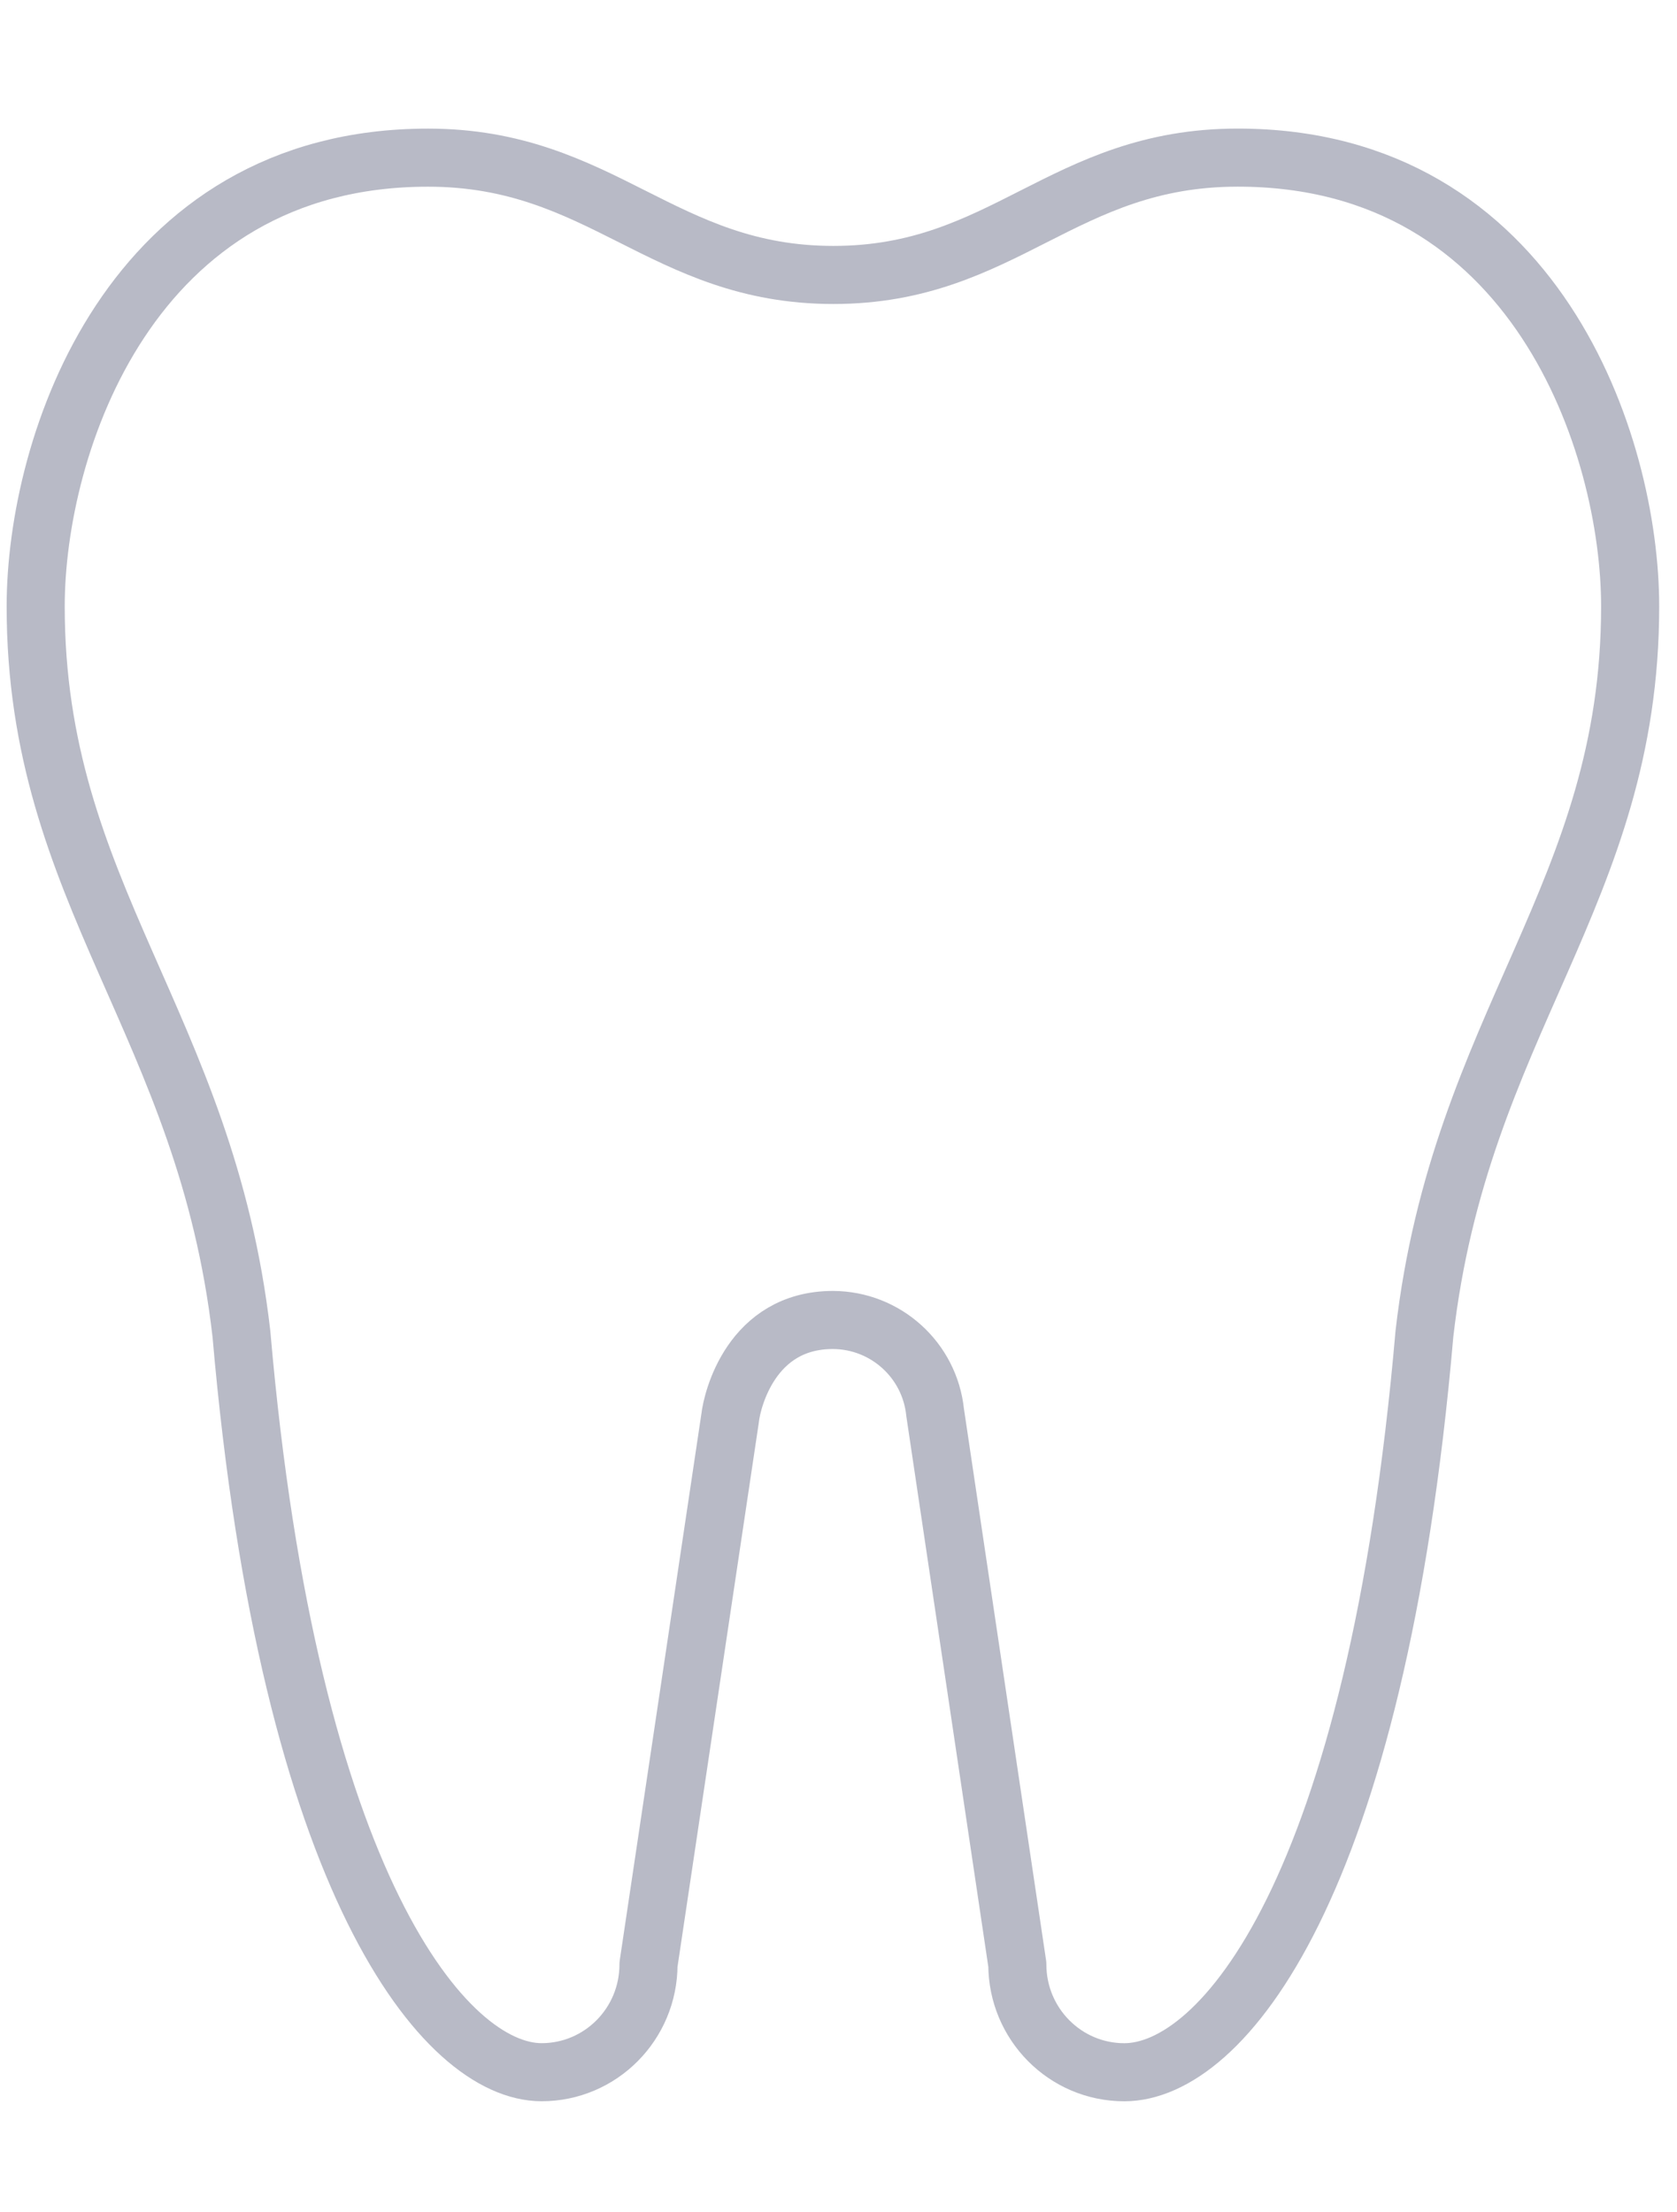 <?xml version="1.0" encoding="UTF-8"?>
<svg xmlns="http://www.w3.org/2000/svg" width="47" height="62" viewBox="0 0 47 62" fill="none">
  <path d="M15.179 58.084C16.834 58.084 18.175 56.732 18.175 55.063L20.463 39.745C20.517 39.253 21.051 36.999 23.345 36.999C24.822 37.005 26.057 38.122 26.208 39.591L28.512 55.064C28.512 56.732 29.854 58.085 31.509 58.085C34.237 58.085 38.572 52.985 39.921 37.388C40.921 28.673 45.687 25.073 45.687 16.998C45.687 12.474 43.046 4.418 34.691 4.418C29.777 4.418 28.15 7.707 23.357 7.707C18.564 7.707 16.872 4.419 11.996 4.419C3.64 4.419 1 12.472 1 16.999C1 25.073 5.766 28.673 6.766 37.388C8.103 52.852 12.486 58.084 15.179 58.084Z" stroke="#B8BAC6" stroke-width="1.628" stroke-linecap="round" stroke-linejoin="round"></path>
</svg>
